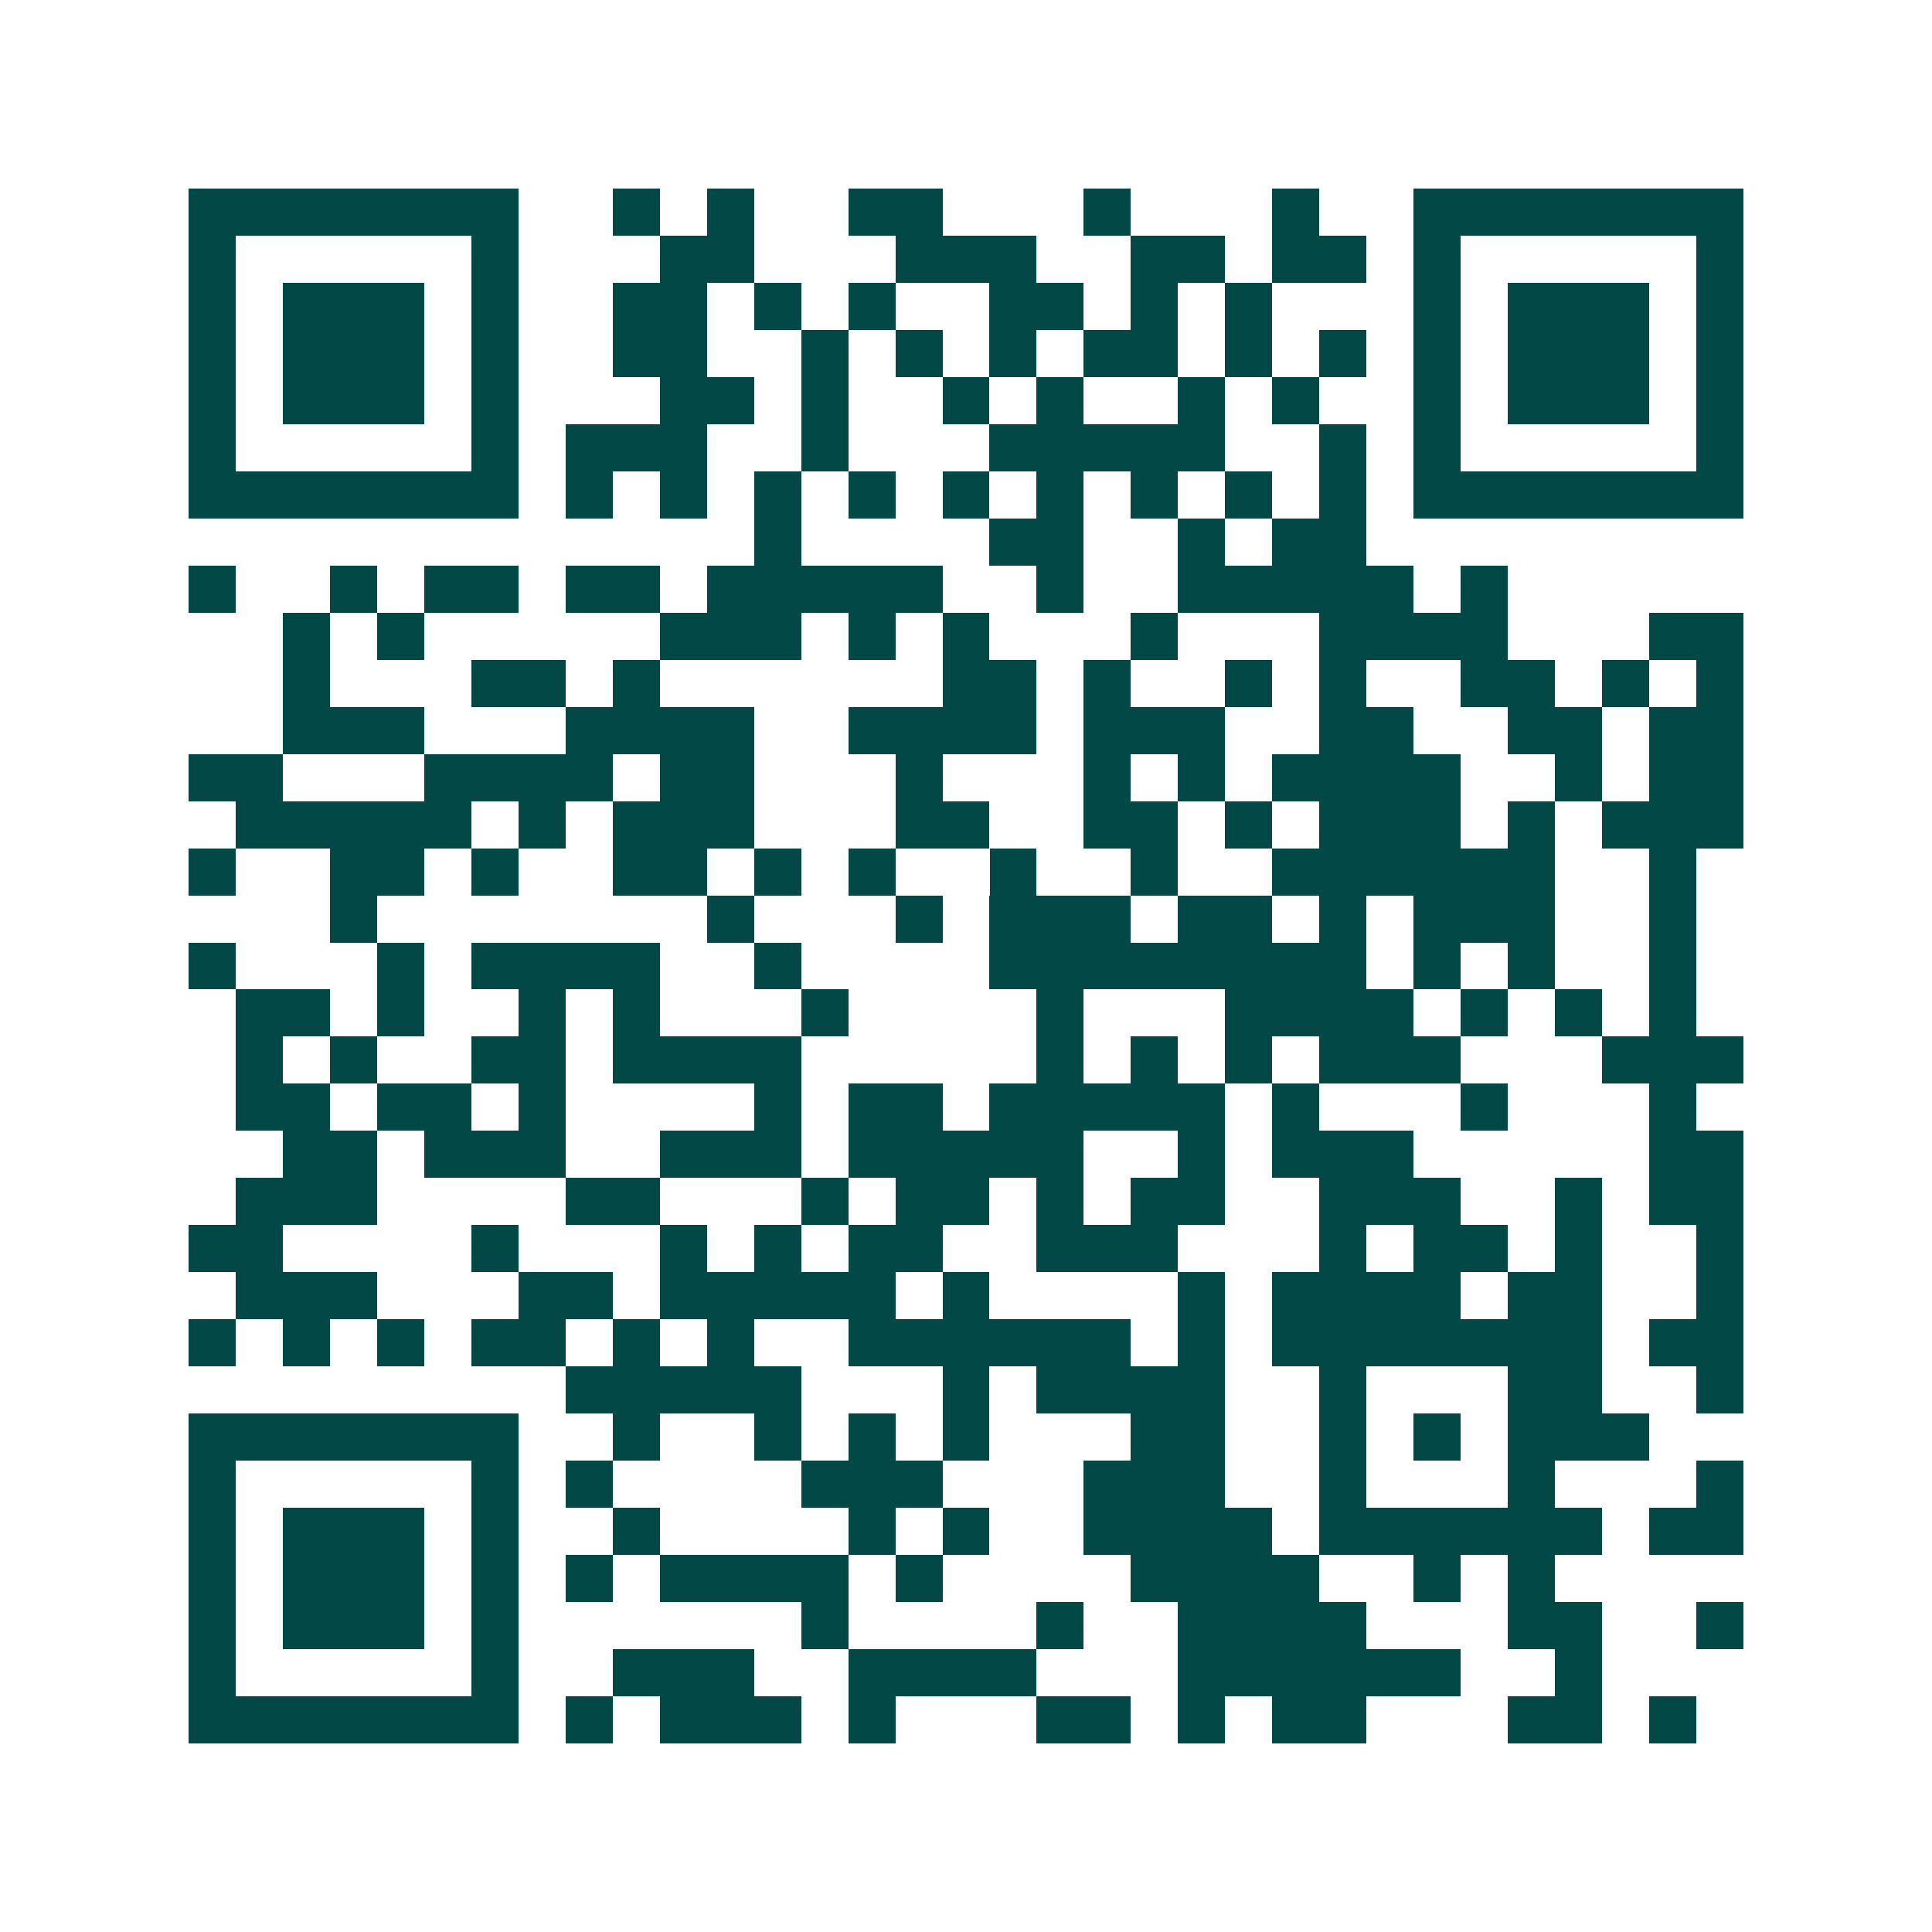 <svg xmlns="http://www.w3.org/2000/svg" width="200" height="200" viewBox="0 0 41 41" shape-rendering="crispEdges"><path fill="#ffffff" d="M0 0h41v41H0z"/><path stroke="#014847" d="M4 4.5h7m2 0h1m1 0h1m2 0h2m3 0h1m3 0h1m2 0h7M4 5.5h1m5 0h1m3 0h2m3 0h3m2 0h2m1 0h2m1 0h1m5 0h1M4 6.5h1m1 0h3m1 0h1m2 0h2m1 0h1m1 0h1m2 0h2m1 0h1m1 0h1m3 0h1m1 0h3m1 0h1M4 7.5h1m1 0h3m1 0h1m2 0h2m2 0h1m1 0h1m1 0h1m1 0h2m1 0h1m1 0h1m1 0h1m1 0h3m1 0h1M4 8.5h1m1 0h3m1 0h1m3 0h2m1 0h1m2 0h1m1 0h1m2 0h1m1 0h1m2 0h1m1 0h3m1 0h1M4 9.5h1m5 0h1m1 0h3m2 0h1m3 0h5m2 0h1m1 0h1m5 0h1M4 10.5h7m1 0h1m1 0h1m1 0h1m1 0h1m1 0h1m1 0h1m1 0h1m1 0h1m1 0h1m1 0h7M16 11.5h1m4 0h2m2 0h1m1 0h2M4 12.5h1m2 0h1m1 0h2m1 0h2m1 0h5m2 0h1m2 0h5m1 0h1M6 13.5h1m1 0h1m5 0h3m1 0h1m1 0h1m3 0h1m3 0h4m3 0h2M6 14.5h1m3 0h2m1 0h1m6 0h2m1 0h1m2 0h1m1 0h1m2 0h2m1 0h1m1 0h1M6 15.5h3m3 0h4m2 0h4m1 0h3m2 0h2m2 0h2m1 0h2M4 16.5h2m3 0h4m1 0h2m3 0h1m3 0h1m1 0h1m1 0h4m2 0h1m1 0h2M5 17.5h5m1 0h1m1 0h3m3 0h2m2 0h2m1 0h1m1 0h3m1 0h1m1 0h3M4 18.5h1m2 0h2m1 0h1m2 0h2m1 0h1m1 0h1m2 0h1m2 0h1m2 0h6m2 0h1M7 19.5h1m7 0h1m3 0h1m1 0h3m1 0h2m1 0h1m1 0h3m2 0h1M4 20.5h1m3 0h1m1 0h4m2 0h1m4 0h8m1 0h1m1 0h1m2 0h1M5 21.5h2m1 0h1m2 0h1m1 0h1m3 0h1m4 0h1m3 0h4m1 0h1m1 0h1m1 0h1M5 22.5h1m1 0h1m2 0h2m1 0h4m5 0h1m1 0h1m1 0h1m1 0h3m3 0h3M5 23.5h2m1 0h2m1 0h1m4 0h1m1 0h2m1 0h5m1 0h1m3 0h1m3 0h1M6 24.5h2m1 0h3m2 0h3m1 0h5m2 0h1m1 0h3m5 0h2M5 25.5h3m4 0h2m3 0h1m1 0h2m1 0h1m1 0h2m2 0h3m2 0h1m1 0h2M4 26.5h2m4 0h1m3 0h1m1 0h1m1 0h2m2 0h3m3 0h1m1 0h2m1 0h1m2 0h1M5 27.5h3m3 0h2m1 0h5m1 0h1m4 0h1m1 0h4m1 0h2m2 0h1M4 28.5h1m1 0h1m1 0h1m1 0h2m1 0h1m1 0h1m2 0h6m1 0h1m1 0h7m1 0h2M12 29.5h5m3 0h1m1 0h4m2 0h1m3 0h2m2 0h1M4 30.5h7m2 0h1m2 0h1m1 0h1m1 0h1m3 0h2m2 0h1m1 0h1m1 0h3M4 31.5h1m5 0h1m1 0h1m4 0h3m3 0h3m2 0h1m3 0h1m3 0h1M4 32.5h1m1 0h3m1 0h1m2 0h1m4 0h1m1 0h1m2 0h4m1 0h6m1 0h2M4 33.5h1m1 0h3m1 0h1m1 0h1m1 0h4m1 0h1m4 0h4m2 0h1m1 0h1M4 34.5h1m1 0h3m1 0h1m6 0h1m4 0h1m2 0h4m3 0h2m2 0h1M4 35.5h1m5 0h1m2 0h3m2 0h4m3 0h6m2 0h1M4 36.5h7m1 0h1m1 0h3m1 0h1m3 0h2m1 0h1m1 0h2m3 0h2m1 0h1"/></svg>
